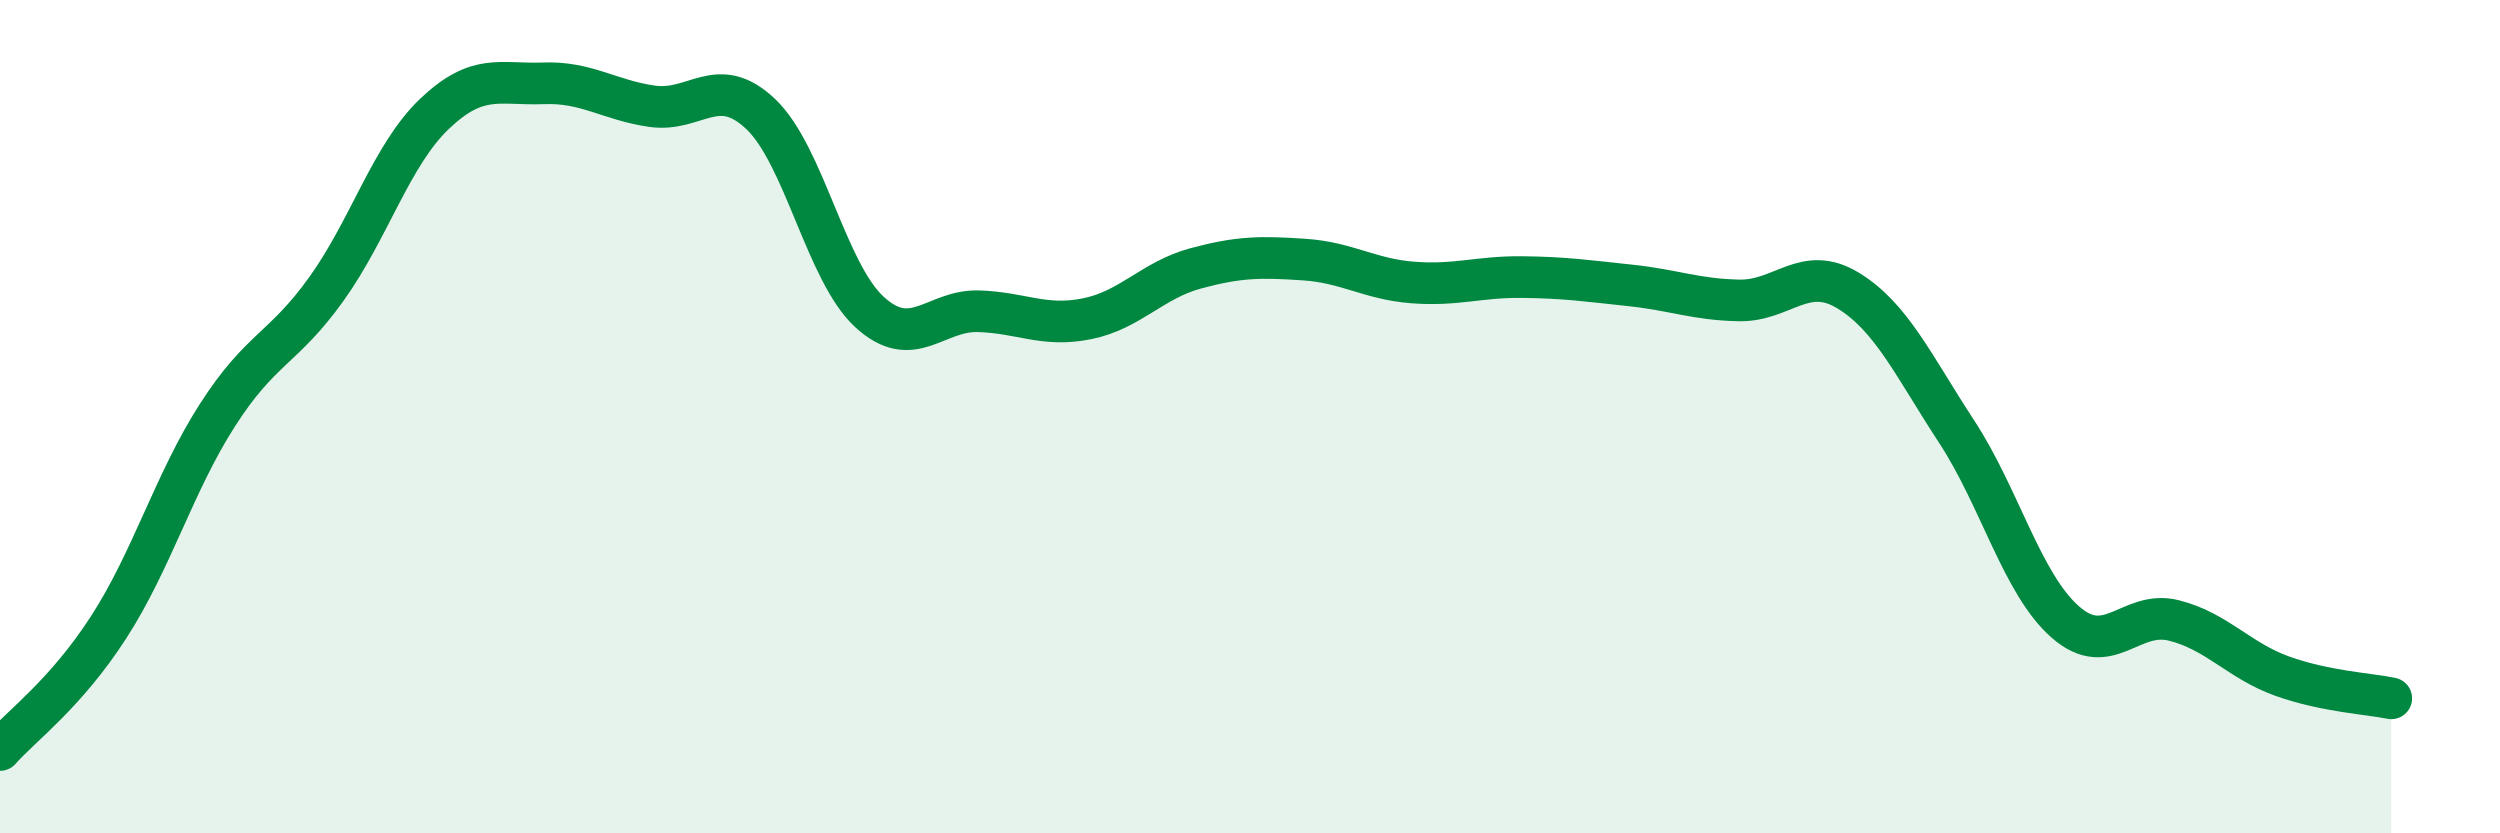 
    <svg width="60" height="20" viewBox="0 0 60 20" xmlns="http://www.w3.org/2000/svg">
      <path
        d="M 0,18 C 0.52,17.41 1.57,16.66 2.61,15.05 C 3.65,13.44 4.18,11.58 5.22,9.96 C 6.26,8.34 6.79,8.39 7.83,6.94 C 8.87,5.49 9.39,3.72 10.43,2.73 C 11.47,1.74 12,2.04 13.04,2 C 14.08,1.96 14.61,2.4 15.65,2.55 C 16.69,2.7 17.22,1.75 18.26,2.74 C 19.3,3.73 19.83,6.54 20.87,7.49 C 21.91,8.44 22.44,7.44 23.48,7.47 C 24.52,7.5 25.05,7.86 26.09,7.65 C 27.13,7.44 27.66,6.72 28.7,6.44 C 29.74,6.16 30.26,6.16 31.3,6.23 C 32.34,6.3 32.87,6.7 33.91,6.78 C 34.95,6.86 35.48,6.64 36.52,6.65 C 37.56,6.66 38.09,6.74 39.13,6.85 C 40.17,6.96 40.7,7.19 41.74,7.21 C 42.78,7.23 43.31,6.34 44.35,6.97 C 45.39,7.6 45.92,8.77 46.96,10.36 C 48,11.95 48.53,14.02 49.57,14.93 C 50.61,15.84 51.13,14.63 52.17,14.89 C 53.21,15.15 53.74,15.86 54.78,16.23 C 55.82,16.6 56.87,16.65 57.39,16.76L57.39 20L0 20Z"
        fill="#008740"
        opacity="0.1"
        stroke-linecap="round"
        stroke-linejoin="round"
      />
      <path
        d="M 0,18 C 0.52,17.41 1.57,16.66 2.61,15.05 C 3.65,13.44 4.18,11.58 5.22,9.96 C 6.26,8.34 6.79,8.39 7.83,6.94 C 8.87,5.49 9.39,3.72 10.43,2.73 C 11.47,1.74 12,2.04 13.04,2 C 14.08,1.96 14.61,2.4 15.65,2.55 C 16.69,2.7 17.22,1.75 18.26,2.74 C 19.3,3.73 19.83,6.54 20.87,7.49 C 21.91,8.44 22.44,7.44 23.48,7.47 C 24.52,7.5 25.05,7.86 26.09,7.65 C 27.13,7.44 27.66,6.72 28.7,6.44 C 29.74,6.16 30.26,6.16 31.3,6.23 C 32.34,6.3 32.87,6.7 33.91,6.78 C 34.95,6.86 35.48,6.64 36.52,6.65 C 37.56,6.66 38.09,6.74 39.13,6.85 C 40.17,6.96 40.7,7.19 41.74,7.21 C 42.78,7.23 43.31,6.34 44.35,6.97 C 45.39,7.6 45.92,8.77 46.96,10.36 C 48,11.95 48.53,14.02 49.57,14.93 C 50.61,15.84 51.13,14.63 52.17,14.89 C 53.21,15.15 53.74,15.86 54.78,16.23 C 55.82,16.6 56.87,16.65 57.39,16.76"
        stroke="#008740"
        stroke-width="1"
        fill="none"
        stroke-linecap="round"
        stroke-linejoin="round"
      />
    </svg>
  